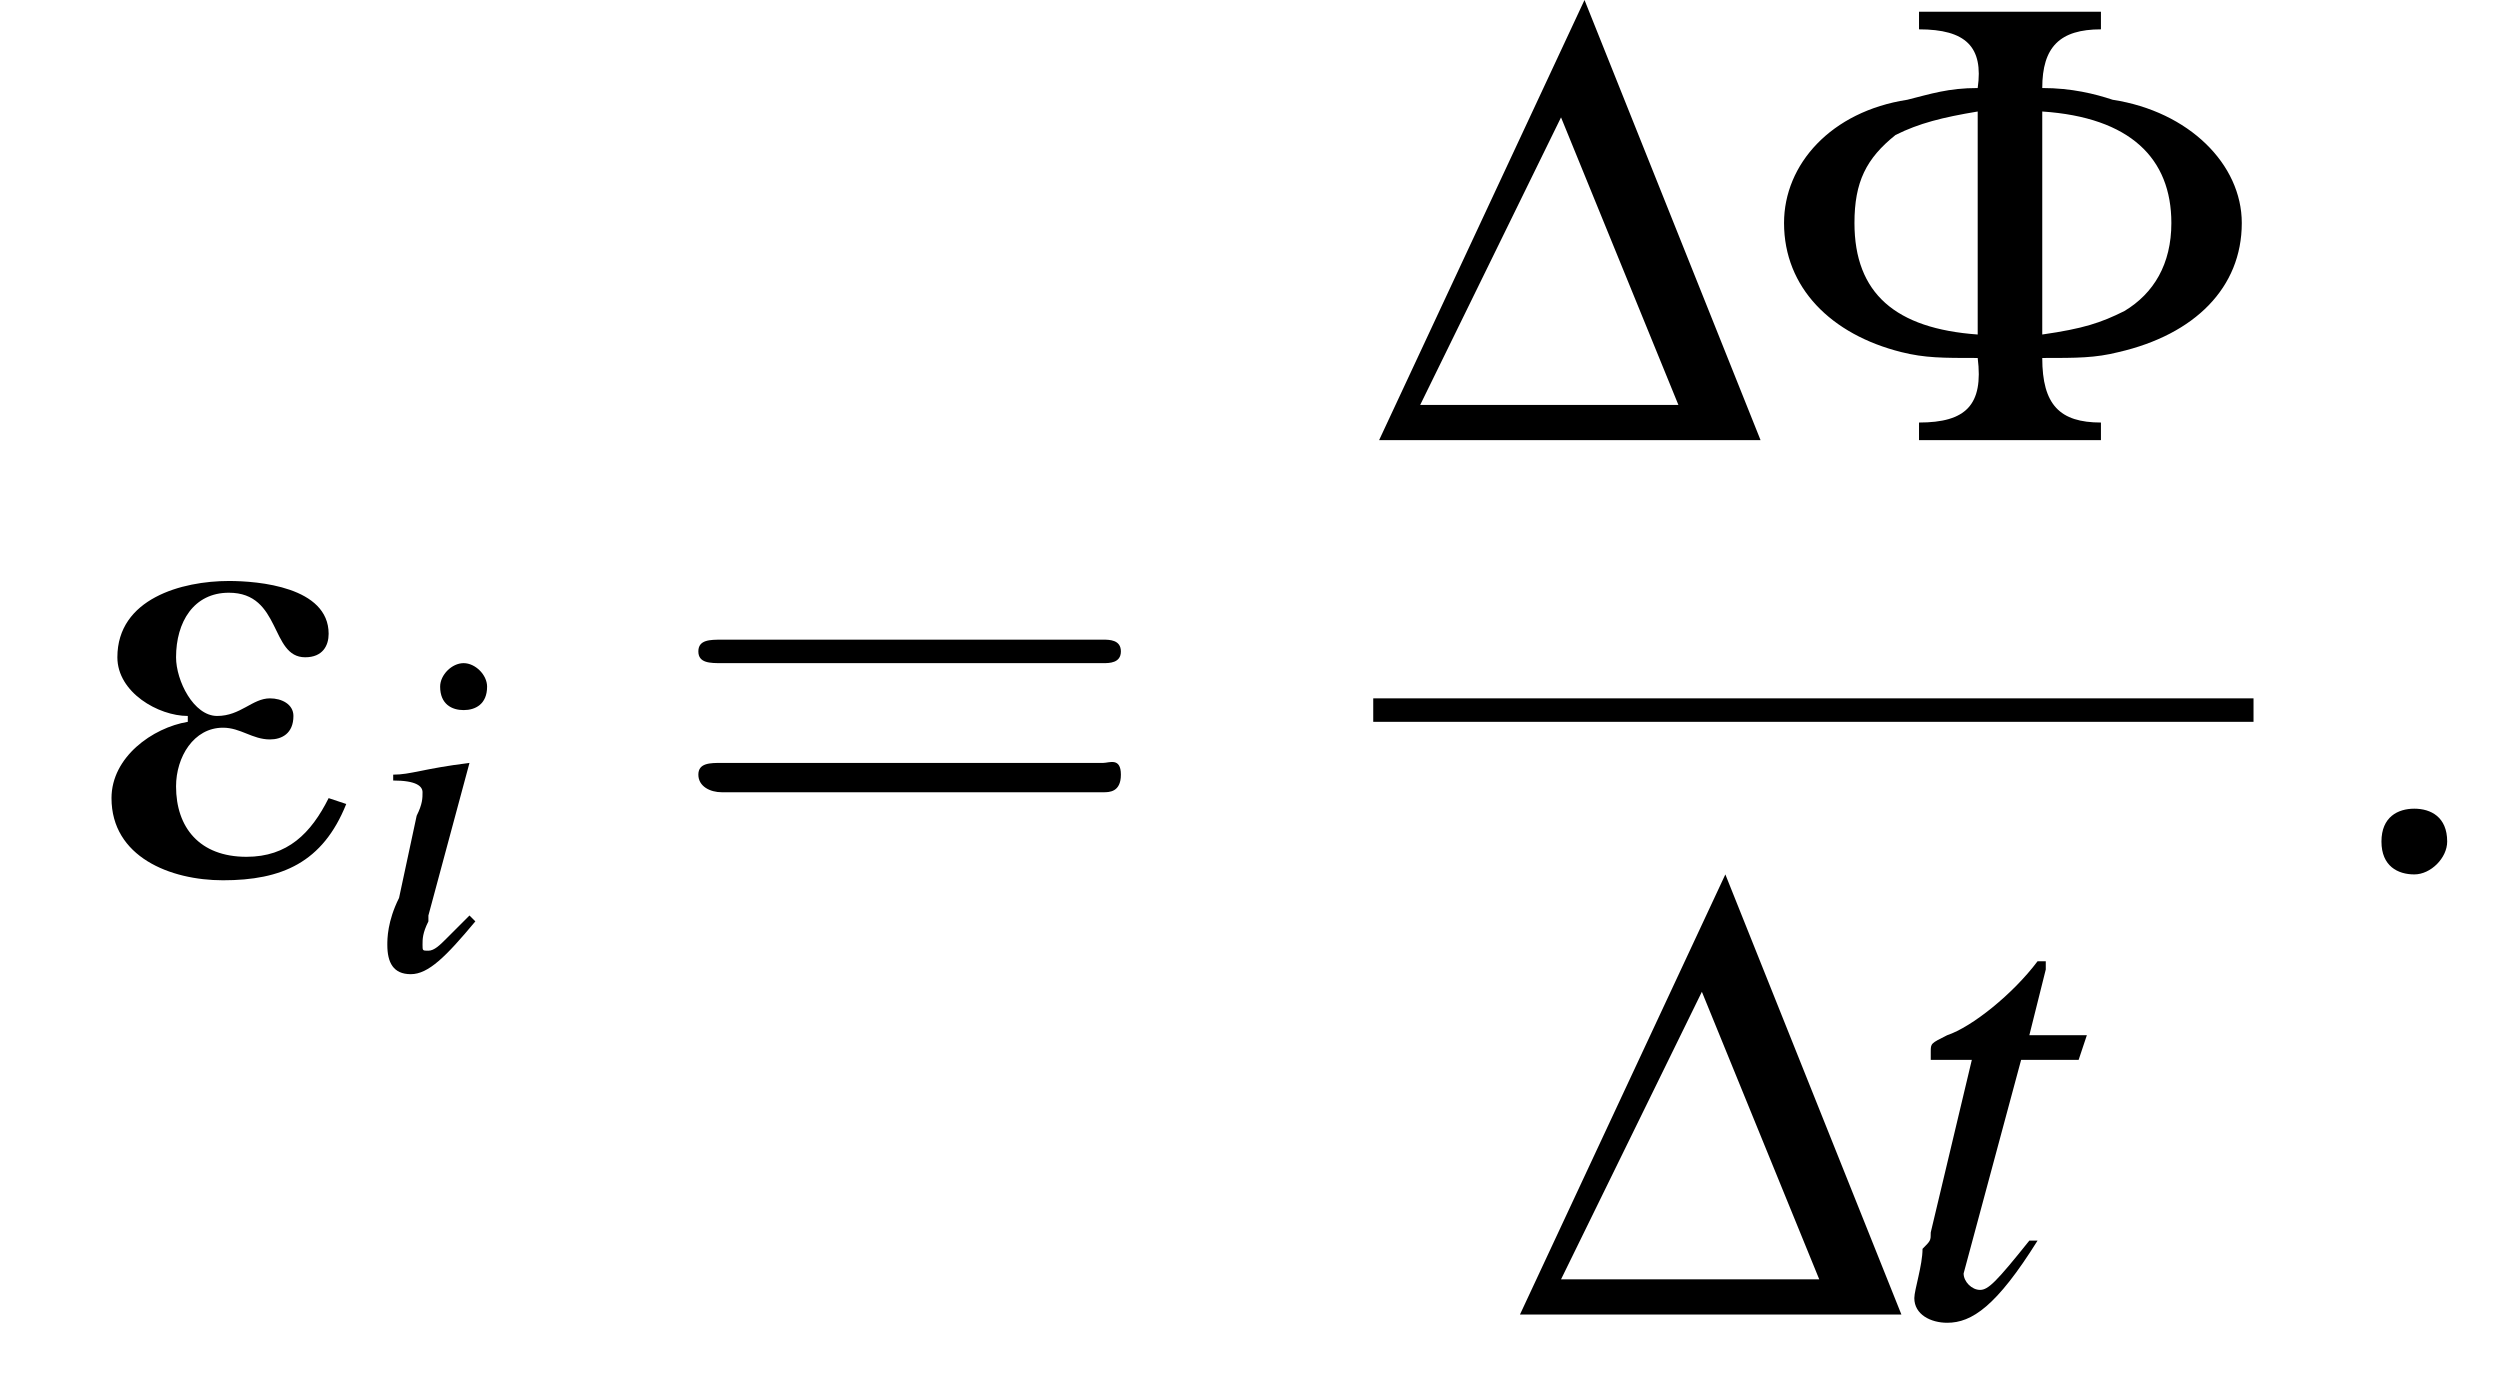 <?xml version='1.0' encoding='UTF-8'?>
<!---8.4-->
<svg version='1.1' xmlns='http://www.w3.org/2000/svg' xmlns:xlink='http://www.w3.org/1999/xlink' width='42.6pt' height='23.4pt' viewBox='215.3 69.7 42.6 23.4'>
<defs>
<use id='g13-116' xlink:href='#g9-116' transform='scale(1.4)'/>
<use id='g15-68' xlink:href='#g3-68'/>
<use id='g15-70' xlink:href='#g3-70'/>
<path id='g8-58' d='M1.5-.4C1.5-.7 1.3-.8 1.1-.8S.7-.7 .7-.4S.9 0 1.1 0S1.5-.2 1.5-.4Z'/>
<path id='g17-61' d='M7.5-3.6C7.6-3.6 7.8-3.6 7.8-3.8S7.6-4 7.5-4H1C.8-4 .6-4 .6-3.8S.8-3.6 1-3.6H7.5ZM7.5-1.4C7.6-1.4 7.8-1.4 7.8-1.7S7.6-1.9 7.5-1.9H1C.8-1.9 .6-1.9 .6-1.7S.8-1.4 1-1.4H7.5Z'/>
<use id='g12-58' xlink:href='#g8-58' transform='scale(1.4)'/>
<path id='g0-34' d='M4.4-1.2L4.1-1.3C3.8-.7 3.4-.3 2.7-.3C1.9-.3 1.5-.8 1.5-1.5C1.5-2 1.8-2.5 2.3-2.5C2.6-2.5 2.8-2.3 3.1-2.3C3.3-2.3 3.5-2.4 3.5-2.7C3.5-2.9 3.3-3 3.1-3C2.8-3 2.6-2.7 2.2-2.7C1.8-2.7 1.5-3.3 1.5-3.7C1.5-4.3 1.8-4.8 2.4-4.8C3.3-4.8 3.1-3.7 3.7-3.7C4-3.7 4.1-3.9 4.1-4.1C4.1-4.9 2.9-5 2.4-5C1.6-5 .5-4.7 .5-3.7C.5-3.1 1.2-2.7 1.7-2.7V-2.6C1.1-2.5 .4-2 .4-1.3C.4-.3 1.4 .1 2.3 .1C3.3 .1 4-.2 4.4-1.2Z'/>
<path id='g3-68' d='M.1 0H6.6L3.6-7.5L.1 0ZM.8-.6L3.2-5.5L5.2-.6H.8Z'/>
<path id='g3-70' d='M2.6 0H5.7V-.3C5-.3 4.7-.6 4.7-1.4C5.3-1.4 5.6-1.4 6-1.5C7.3-1.8 8.1-2.6 8.1-3.7C8.1-4.7 7.2-5.6 5.9-5.8C5.6-5.9 5.2-6 4.7-6C4.7-6.7 5-7 5.7-7V-7.3H2.6V-7C3.4-7 3.7-6.7 3.6-6C3.1-6 2.8-5.9 2.4-5.8C1.1-5.6 .3-4.7 .3-3.7C.3-2.6 1.1-1.8 2.3-1.5C2.7-1.4 3-1.4 3.6-1.4C3.7-.6 3.4-.3 2.6-.3V0ZM3.6-1.8C2.2-1.9 1.5-2.5 1.5-3.7C1.5-4.4 1.7-4.8 2.2-5.2C2.6-5.4 3-5.5 3.6-5.6V-1.8ZM4.7-5.6C6.2-5.5 6.9-4.8 6.9-3.7C6.9-3 6.6-2.5 6.1-2.2C5.7-2 5.4-1.9 4.7-1.8V-5.6Z'/>
<path id='g9-105' d='M1.8-.9C1.6-.7 1.5-.6 1.4-.5C1.3-.4 1.2-.3 1.1-.3C1-.3 1-.3 1-.4C1-.5 1-.6 1.1-.8C1.1-.8 1.1-.8 1.1-.9V-.9L1.1-.9L1.8-3.5L1.8-3.5C1-3.4 .8-3.3 .5-3.3V-3.2C.9-3.2 1-3.1 1-3C1-2.9 1-2.8 .9-2.6L.6-1.2C.4-.8 .4-.5 .4-.4C.4-.1 .5 .1 .8 .1C1.1 .1 1.4-.2 1.9-.8L1.8-.9ZM1.7-5.2C1.5-5.2 1.3-5 1.3-4.8C1.3-4.5 1.5-4.4 1.7-4.4C1.9-4.4 2.1-4.5 2.1-4.8C2.1-5 1.9-5.2 1.7-5.2Z'/>
<path id='g9-116' d='M2.4-3.4H1.7L1.9-4.2C1.9-4.2 1.9-4.2 1.9-4.3C1.9-4.3 1.9-4.3 1.9-4.3C1.8-4.3 1.8-4.3 1.8-4.3C1.5-3.9 1-3.5 .7-3.4C.5-3.3 .5-3.3 .5-3.2C.5-3.2 .5-3.2 .5-3.1H1L.5-1C.5-.9 .5-.9 .4-.8C.4-.6 .3-.3 .3-.2C.3 0 .5 .1 .7 .1C1 .1 1.3-.1 1.8-.9L1.7-.9C1.3-.4 1.2-.3 1.1-.3C1-.3 .9-.4 .9-.5C.9-.5 .9-.5 .9-.5L1.6-3.1H2.3L2.4-3.4Z'/>
<path id='g2-0' d='M7.2-2.5C7.3-2.5 7.5-2.5 7.5-2.7S7.3-2.9 7.2-2.9H1.3C1.1-2.9 .9-2.9 .9-2.7S1.1-2.5 1.3-2.5H7.2Z'/>
</defs>
<g id='page1'>

<use x='216.8' y='84.6' xlink:href='#g0-34'/>
<use x='221.5' y='86.2' xlink:href='#g9-105'/>
<use x='226.6' y='84.6' xlink:href='#g17-61'/>
<use x='238.7' y='77.2' xlink:href='#g15-68'/>
<use x='245.4' y='77.2' xlink:href='#g15-70'/>
<rect x='238.7' y='81.6' height='.4' width='15'/>
<use x='241.1' y='92.1' xlink:href='#g15-68'/>
<use x='247.5' y='92.1' xlink:href='#g13-116'/>
<use x='254.9' y='84.6' xlink:href='#g12-58'/>
</g>
</svg>
